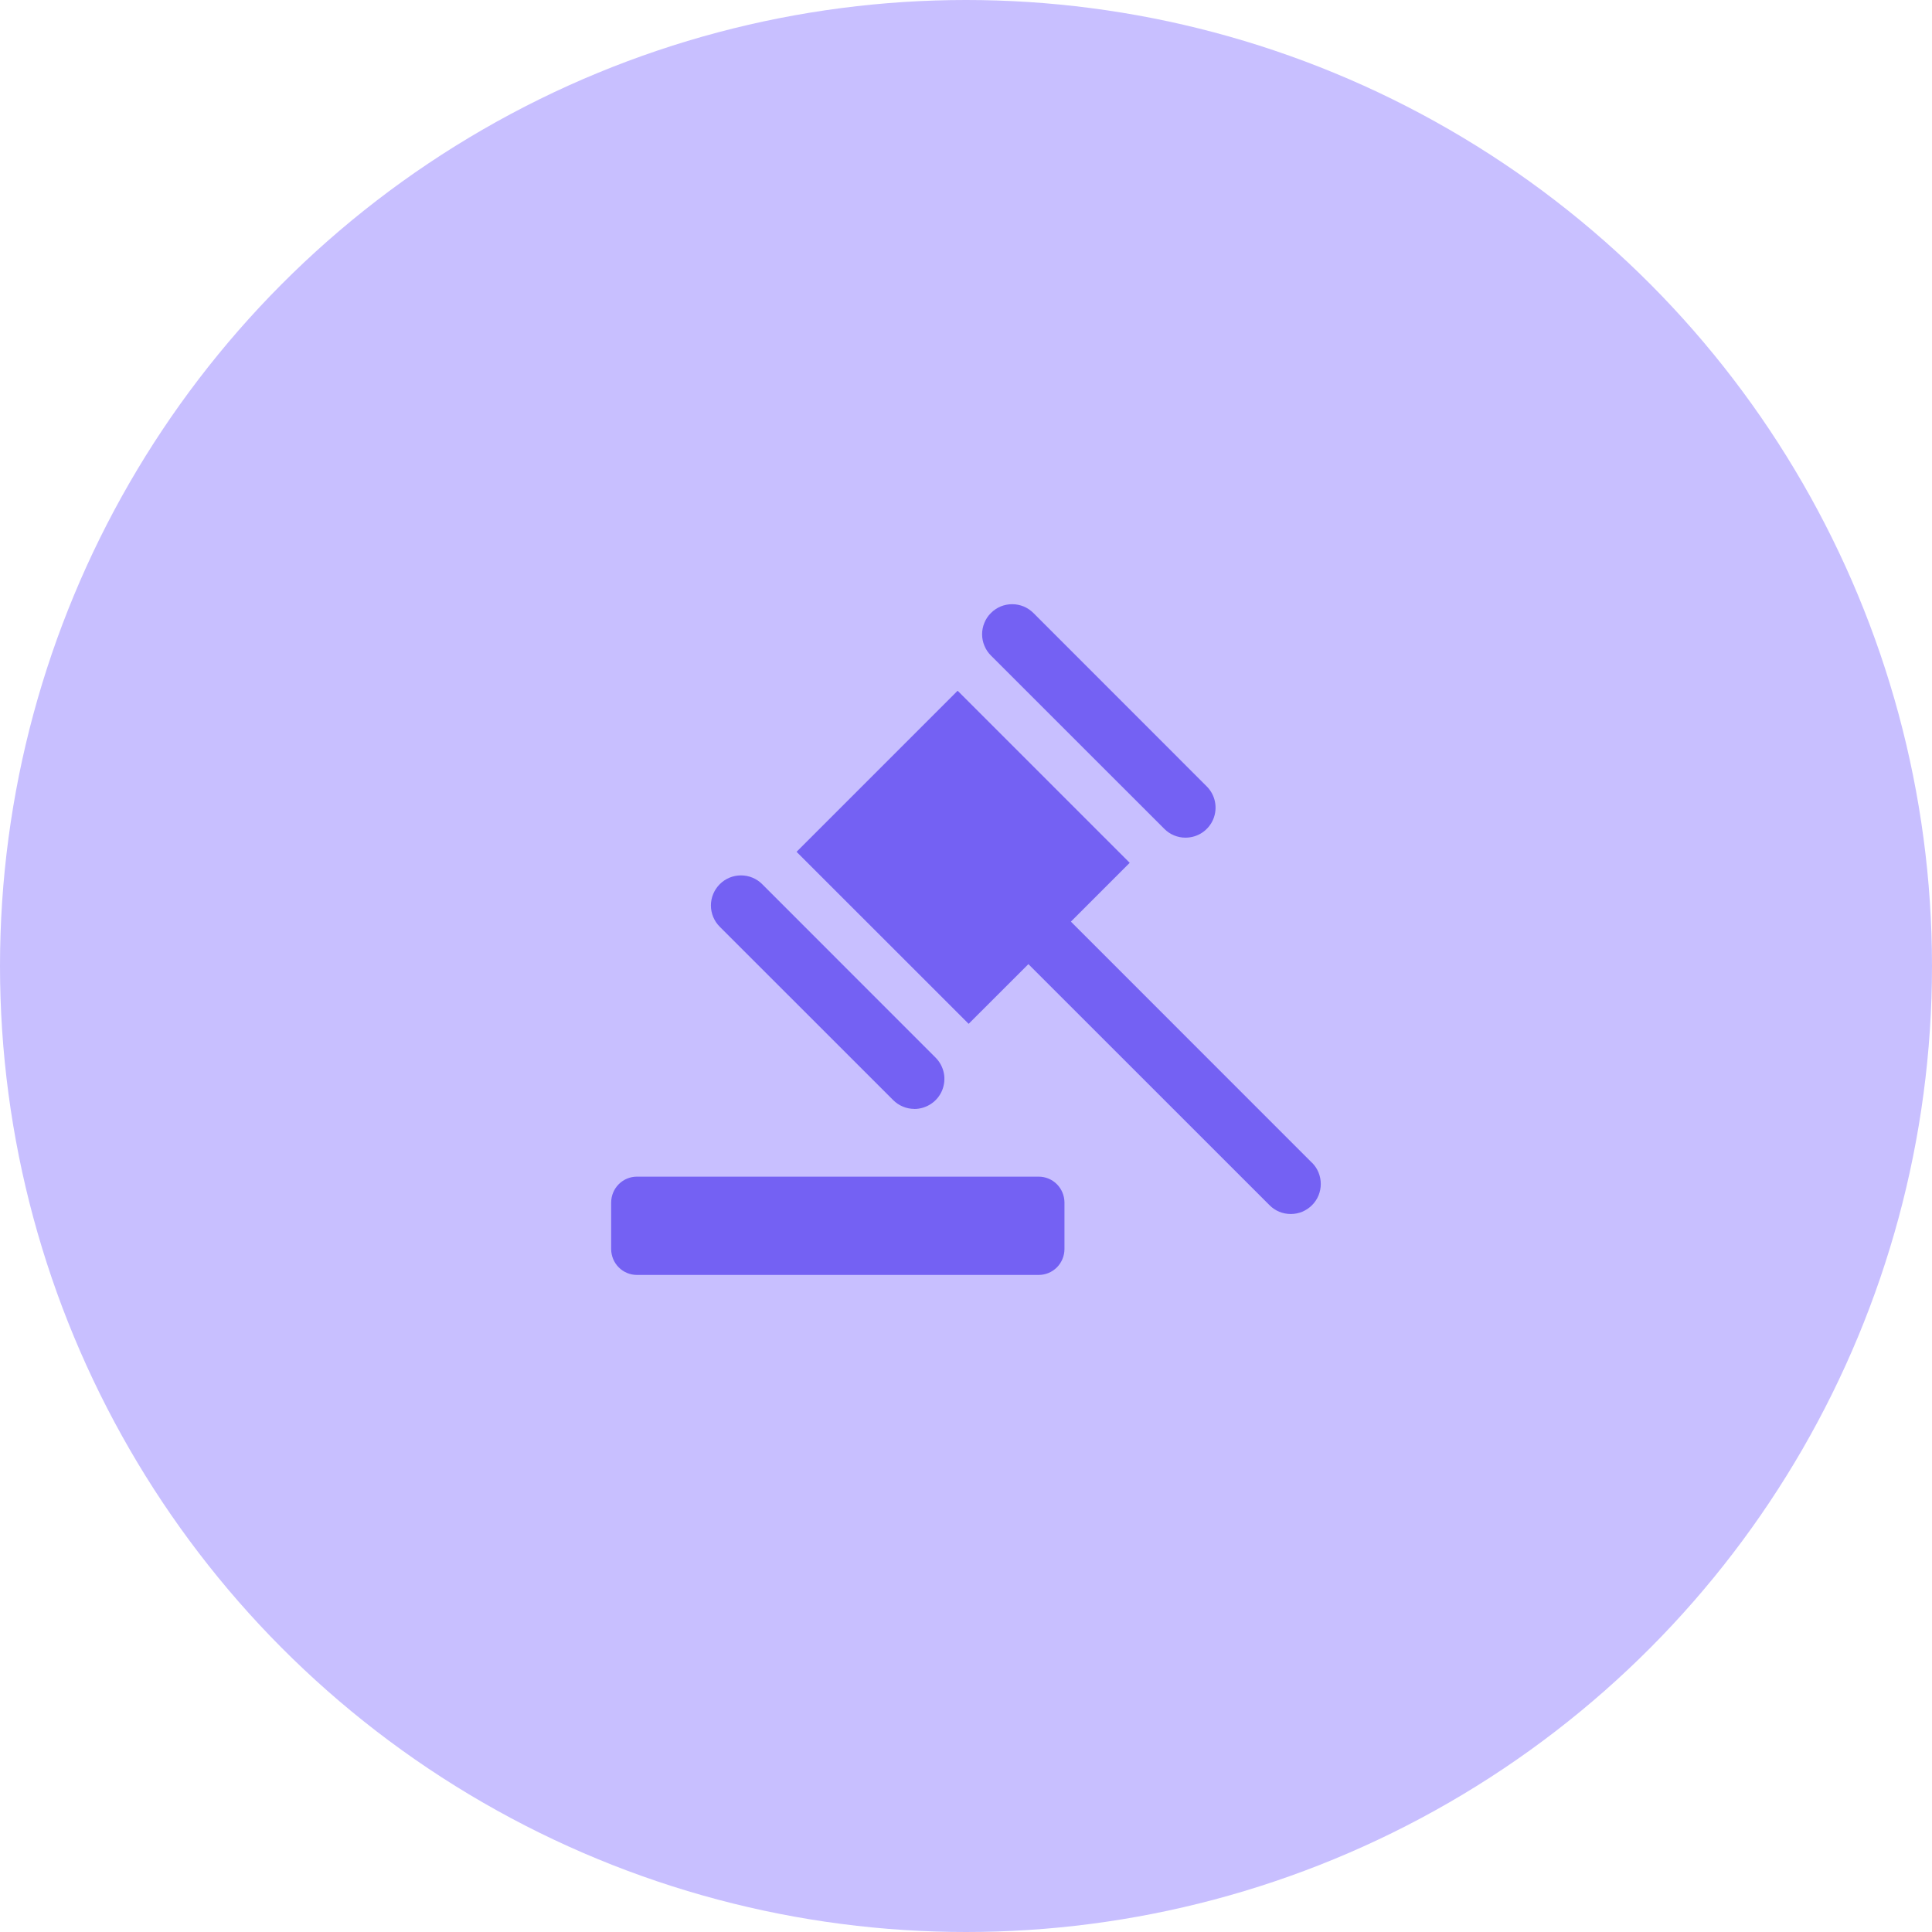 <?xml version="1.0" encoding="UTF-8"?> <svg xmlns="http://www.w3.org/2000/svg" width="30" height="30" viewBox="0 0 30 30" fill="none"><circle cx="15" cy="15" r="15" fill="#C8BFFF"></circle><path d="M16.529 19.397C16.528 19.503 16.486 19.605 16.411 19.68C16.336 19.755 16.235 19.797 16.128 19.797H9.89C9.784 19.797 9.683 19.755 9.608 19.68C9.533 19.605 9.491 19.503 9.49 19.397V18.671C9.491 18.565 9.533 18.463 9.608 18.388C9.683 18.313 9.784 18.271 9.89 18.271H16.128C16.235 18.271 16.336 18.313 16.411 18.388C16.486 18.463 16.528 18.565 16.529 18.671V19.397ZM14.198 17.219C14.137 17.219 14.076 17.207 14.02 17.183C13.963 17.16 13.912 17.125 13.868 17.081L11.176 14.39C11.089 14.303 11.039 14.184 11.039 14.06C11.039 13.936 11.089 13.818 11.176 13.73C11.264 13.642 11.382 13.593 11.506 13.593C11.63 13.593 11.749 13.642 11.836 13.73L14.528 16.423C14.593 16.488 14.637 16.571 14.656 16.662C14.674 16.753 14.664 16.846 14.629 16.932C14.594 17.017 14.534 17.09 14.457 17.141C14.38 17.192 14.29 17.22 14.198 17.22L14.198 17.219ZM20.371 18.054L16.629 14.311L17.542 13.398L14.87 10.726L12.369 13.227L15.041 15.898L15.969 14.971L19.713 18.714C19.756 18.758 19.807 18.792 19.864 18.816C19.921 18.839 19.981 18.851 20.043 18.851C20.104 18.851 20.165 18.839 20.221 18.816C20.278 18.792 20.329 18.758 20.373 18.714C20.416 18.671 20.451 18.619 20.474 18.563C20.497 18.506 20.509 18.446 20.509 18.384C20.509 18.323 20.497 18.262 20.474 18.206C20.451 18.149 20.416 18.098 20.373 18.054H20.371ZM18.409 13.007C18.348 13.008 18.287 12.995 18.231 12.972C18.174 12.949 18.123 12.914 18.08 12.871L15.387 10.179C15.343 10.135 15.309 10.084 15.286 10.027C15.262 9.971 15.25 9.91 15.25 9.849C15.25 9.787 15.262 9.727 15.286 9.67C15.309 9.613 15.343 9.562 15.387 9.519C15.43 9.475 15.482 9.441 15.538 9.417C15.595 9.394 15.655 9.382 15.717 9.382C15.778 9.382 15.839 9.394 15.895 9.417C15.952 9.441 16.003 9.475 16.047 9.519L18.738 12.211C18.803 12.276 18.848 12.359 18.866 12.45C18.884 12.54 18.875 12.634 18.84 12.719C18.805 12.804 18.745 12.877 18.668 12.929C18.591 12.98 18.501 13.007 18.409 13.007Z" fill="#7461F3"></path></svg> 